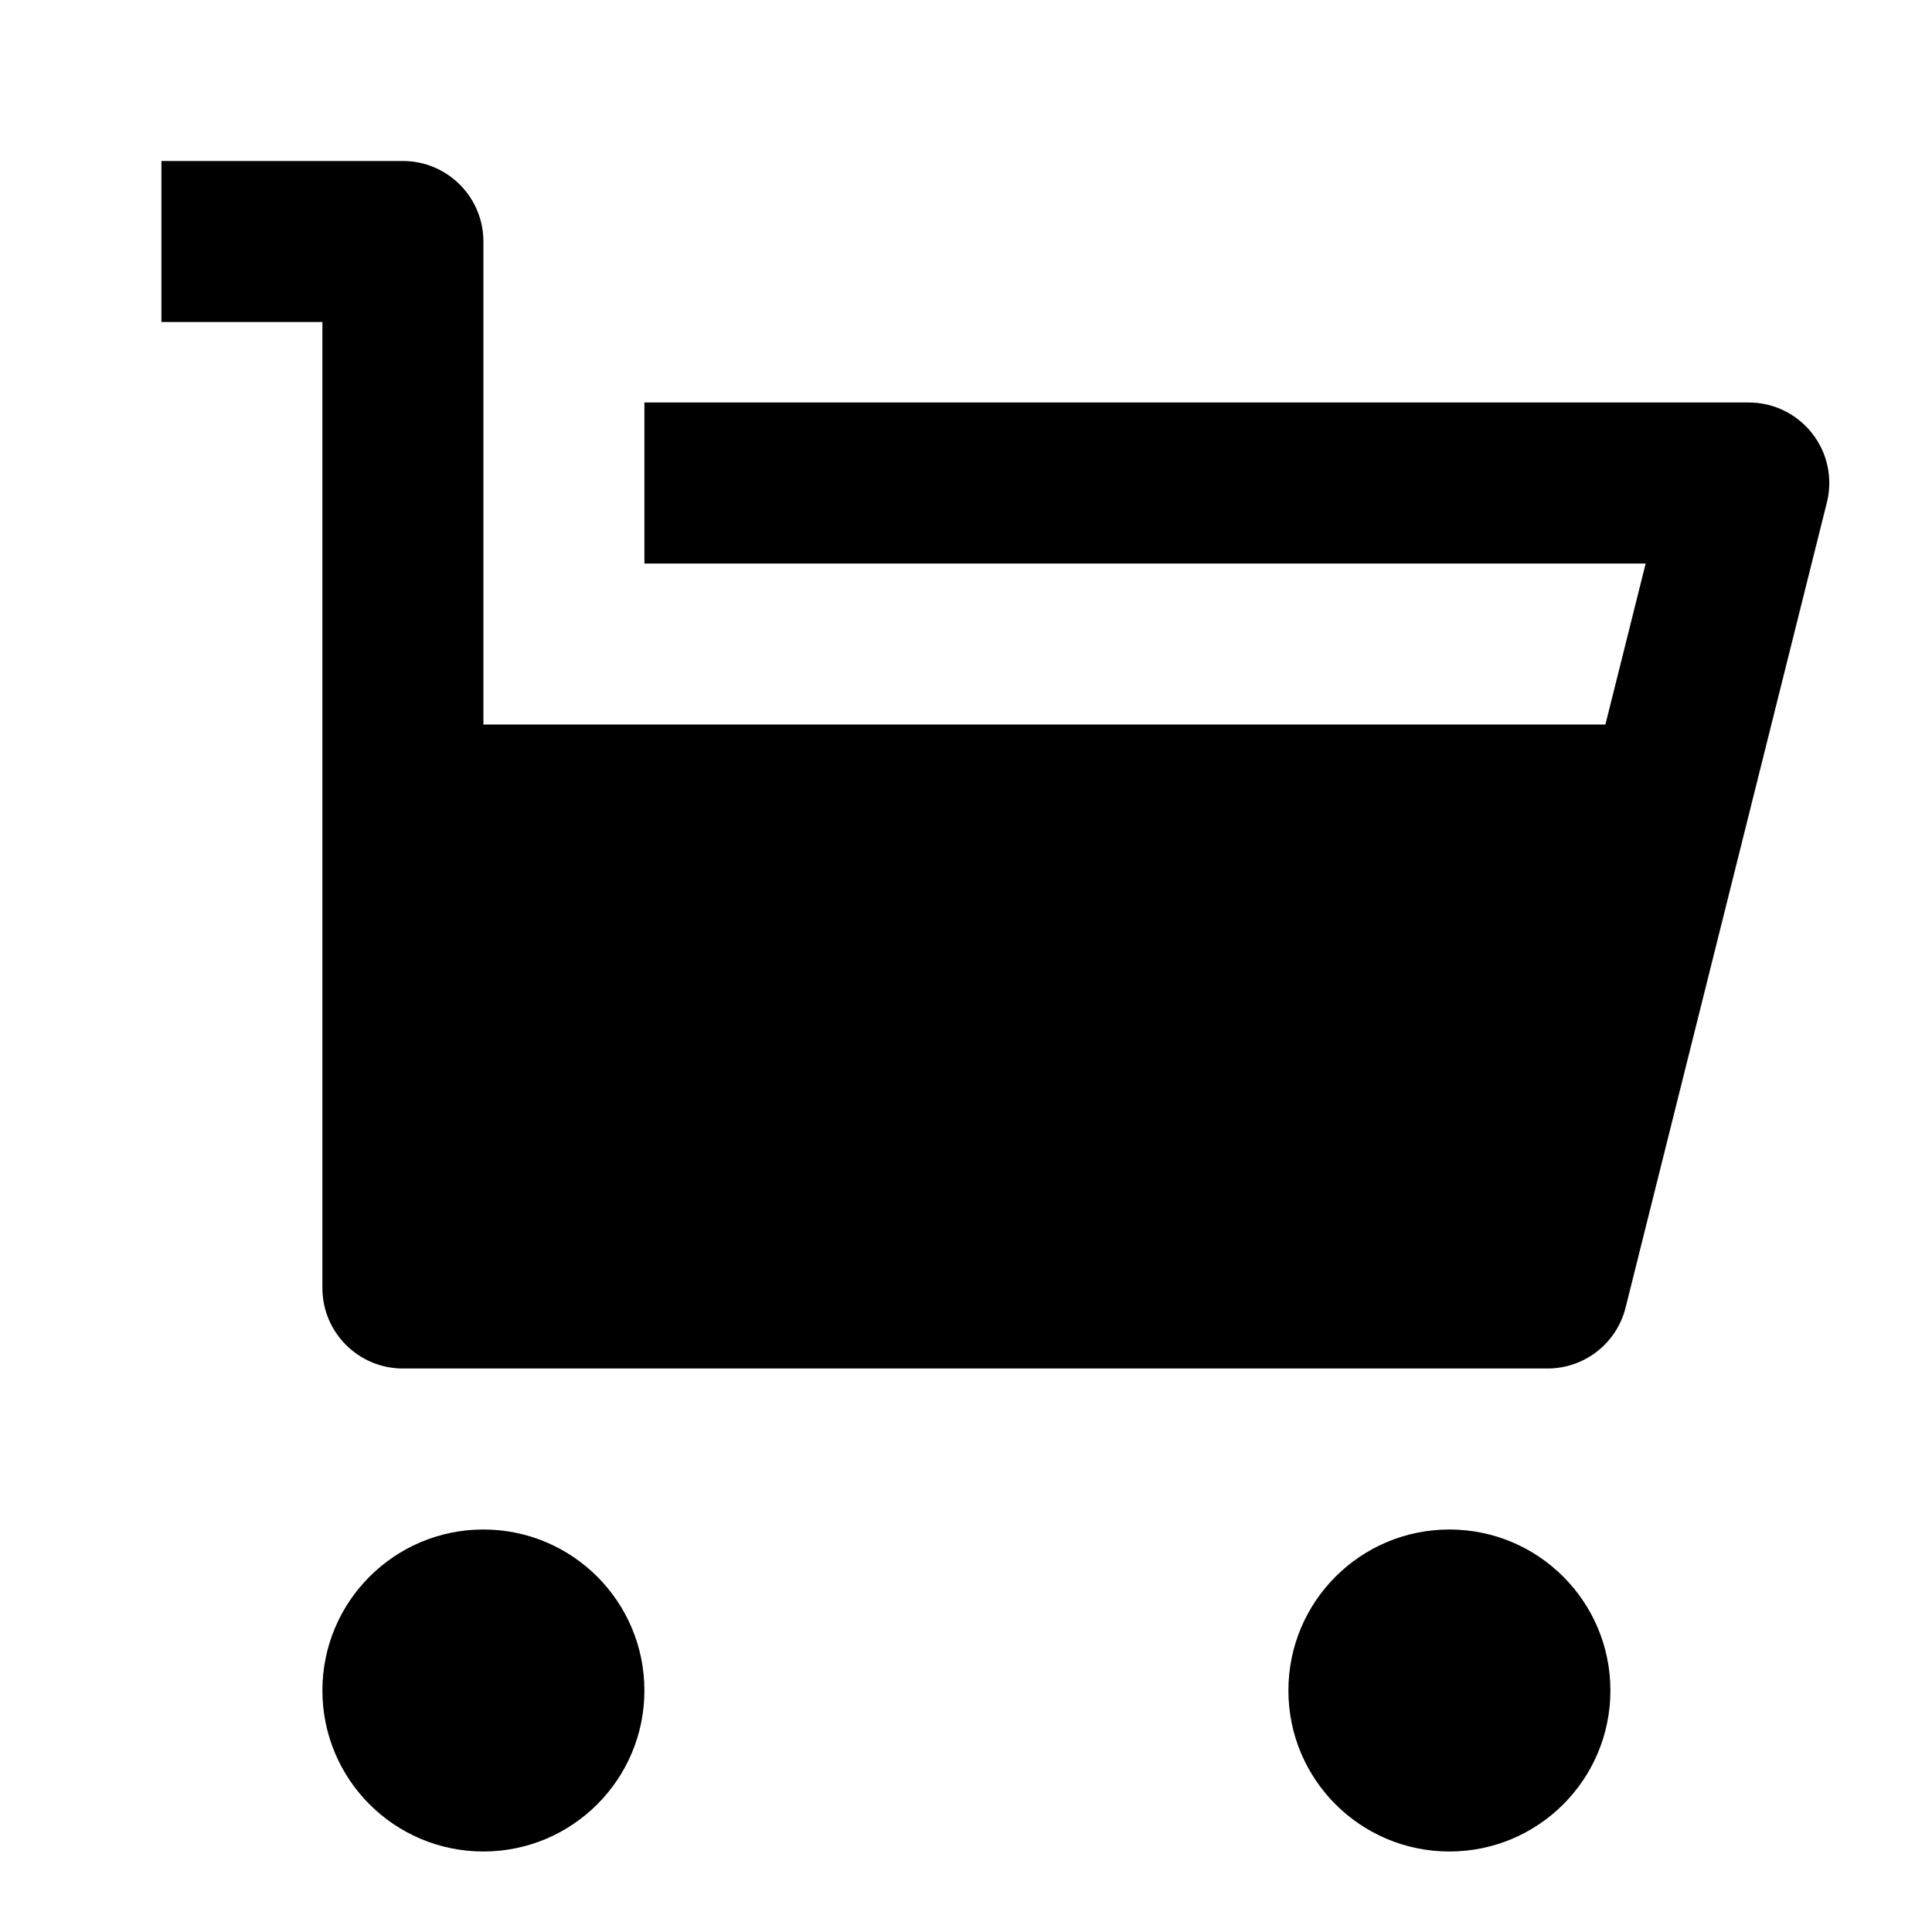 <svg viewBox="0 0 24 24" fill="currentColor" xmlns="http://www.w3.org/2000/svg"><path d="M6.005 9H19.943L20.443 7H8.005V5H21.724C22.276 5 22.724 5.448 22.724 6C22.724 6.082 22.714 6.163 22.694 6.243L20.194 16.242C20.083 16.688 19.683 17 19.224 17H5.005C4.453 17 4.005 16.552 4.005 16V4H2.005V2H5.005C5.557 2 6.005 2.448 6.005 3V9ZM6.005 23C4.9 23 4.005 22.105 4.005 21C4.005 19.895 4.9 19 6.005 19C7.109 19 8.005 19.895 8.005 21C8.005 22.105 7.109 23 6.005 23ZM18.005 23C16.9 23 16.005 22.105 16.005 21C16.005 19.895 16.9 19 18.005 19C19.11 19 20.005 19.895 20.005 21C20.005 22.105 19.11 23 18.005 23Z"/></svg>